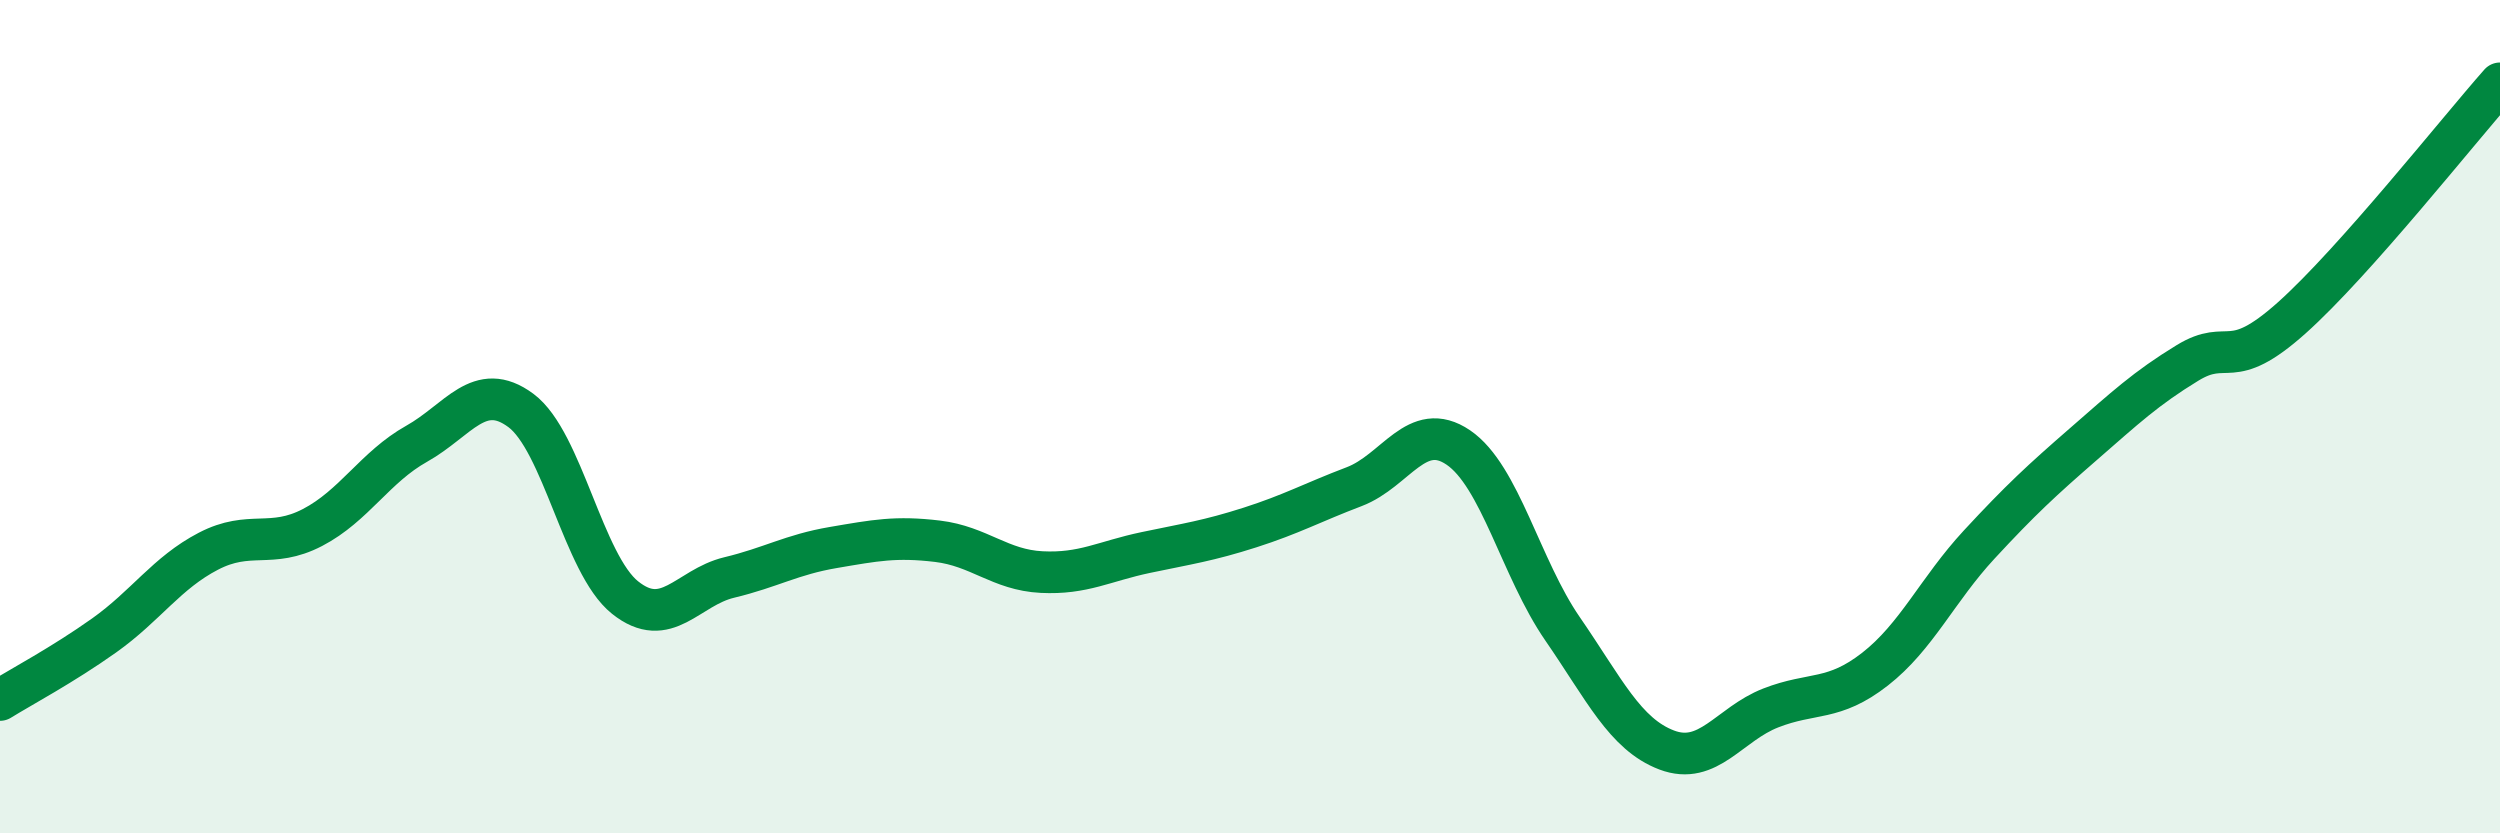 
    <svg width="60" height="20" viewBox="0 0 60 20" xmlns="http://www.w3.org/2000/svg">
      <path
        d="M 0,16.8 C 0.5,16.49 1.5,15.96 2.5,15.25 C 3.5,14.54 4,13.75 5,13.23 C 6,12.71 6.5,13.18 7.5,12.66 C 8.5,12.14 9,11.21 10,10.65 C 11,10.09 11.5,9.11 12.5,9.85 C 13.5,10.59 14,13.54 15,14.34 C 16,15.14 16.5,14.1 17.5,13.86 C 18.5,13.62 19,13.31 20,13.14 C 21,12.97 21.5,12.87 22.5,12.99 C 23.5,13.11 24,13.68 25,13.73 C 26,13.78 26.5,13.47 27.5,13.26 C 28.5,13.05 29,12.98 30,12.66 C 31,12.34 31.5,12.06 32.5,11.68 C 33.5,11.3 34,10.06 35,10.74 C 36,11.42 36.5,13.64 37.5,15.09 C 38.5,16.54 39,17.62 40,18 C 41,18.38 41.5,17.38 42.5,16.99 C 43.5,16.6 44,16.84 45,16.06 C 46,15.28 46.5,14.15 47.5,13.07 C 48.5,11.99 49,11.53 50,10.66 C 51,9.79 51.5,9.32 52.5,8.71 C 53.5,8.1 53.5,8.97 55,7.63 C 56.5,6.29 59,3.13 60,2L60 20L0 20Z"
        fill="#008740"
        opacity="0.1"
        stroke-linecap="round"
        stroke-linejoin="round"
      />
      <path
        d="M 0,16.8 C 0.5,16.49 1.5,15.96 2.5,15.25 C 3.5,14.54 4,13.75 5,13.23 C 6,12.71 6.5,13.18 7.5,12.66 C 8.5,12.14 9,11.21 10,10.65 C 11,10.09 11.5,9.11 12.5,9.85 C 13.5,10.59 14,13.54 15,14.34 C 16,15.14 16.5,14.1 17.5,13.86 C 18.5,13.62 19,13.31 20,13.14 C 21,12.97 21.5,12.87 22.5,12.99 C 23.5,13.11 24,13.68 25,13.73 C 26,13.78 26.5,13.47 27.5,13.26 C 28.5,13.05 29,12.98 30,12.66 C 31,12.34 31.5,12.06 32.5,11.68 C 33.5,11.3 34,10.06 35,10.74 C 36,11.42 36.5,13.64 37.5,15.09 C 38.5,16.54 39,17.62 40,18 C 41,18.38 41.5,17.38 42.5,16.99 C 43.5,16.6 44,16.84 45,16.06 C 46,15.28 46.5,14.15 47.5,13.07 C 48.5,11.99 49,11.53 50,10.66 C 51,9.79 51.5,9.32 52.5,8.71 C 53.5,8.1 53.5,8.97 55,7.63 C 56.5,6.29 59,3.13 60,2"
        stroke="#008740"
        stroke-width="1"
        fill="none"
        stroke-linecap="round"
        stroke-linejoin="round"
      />
    </svg>
  
